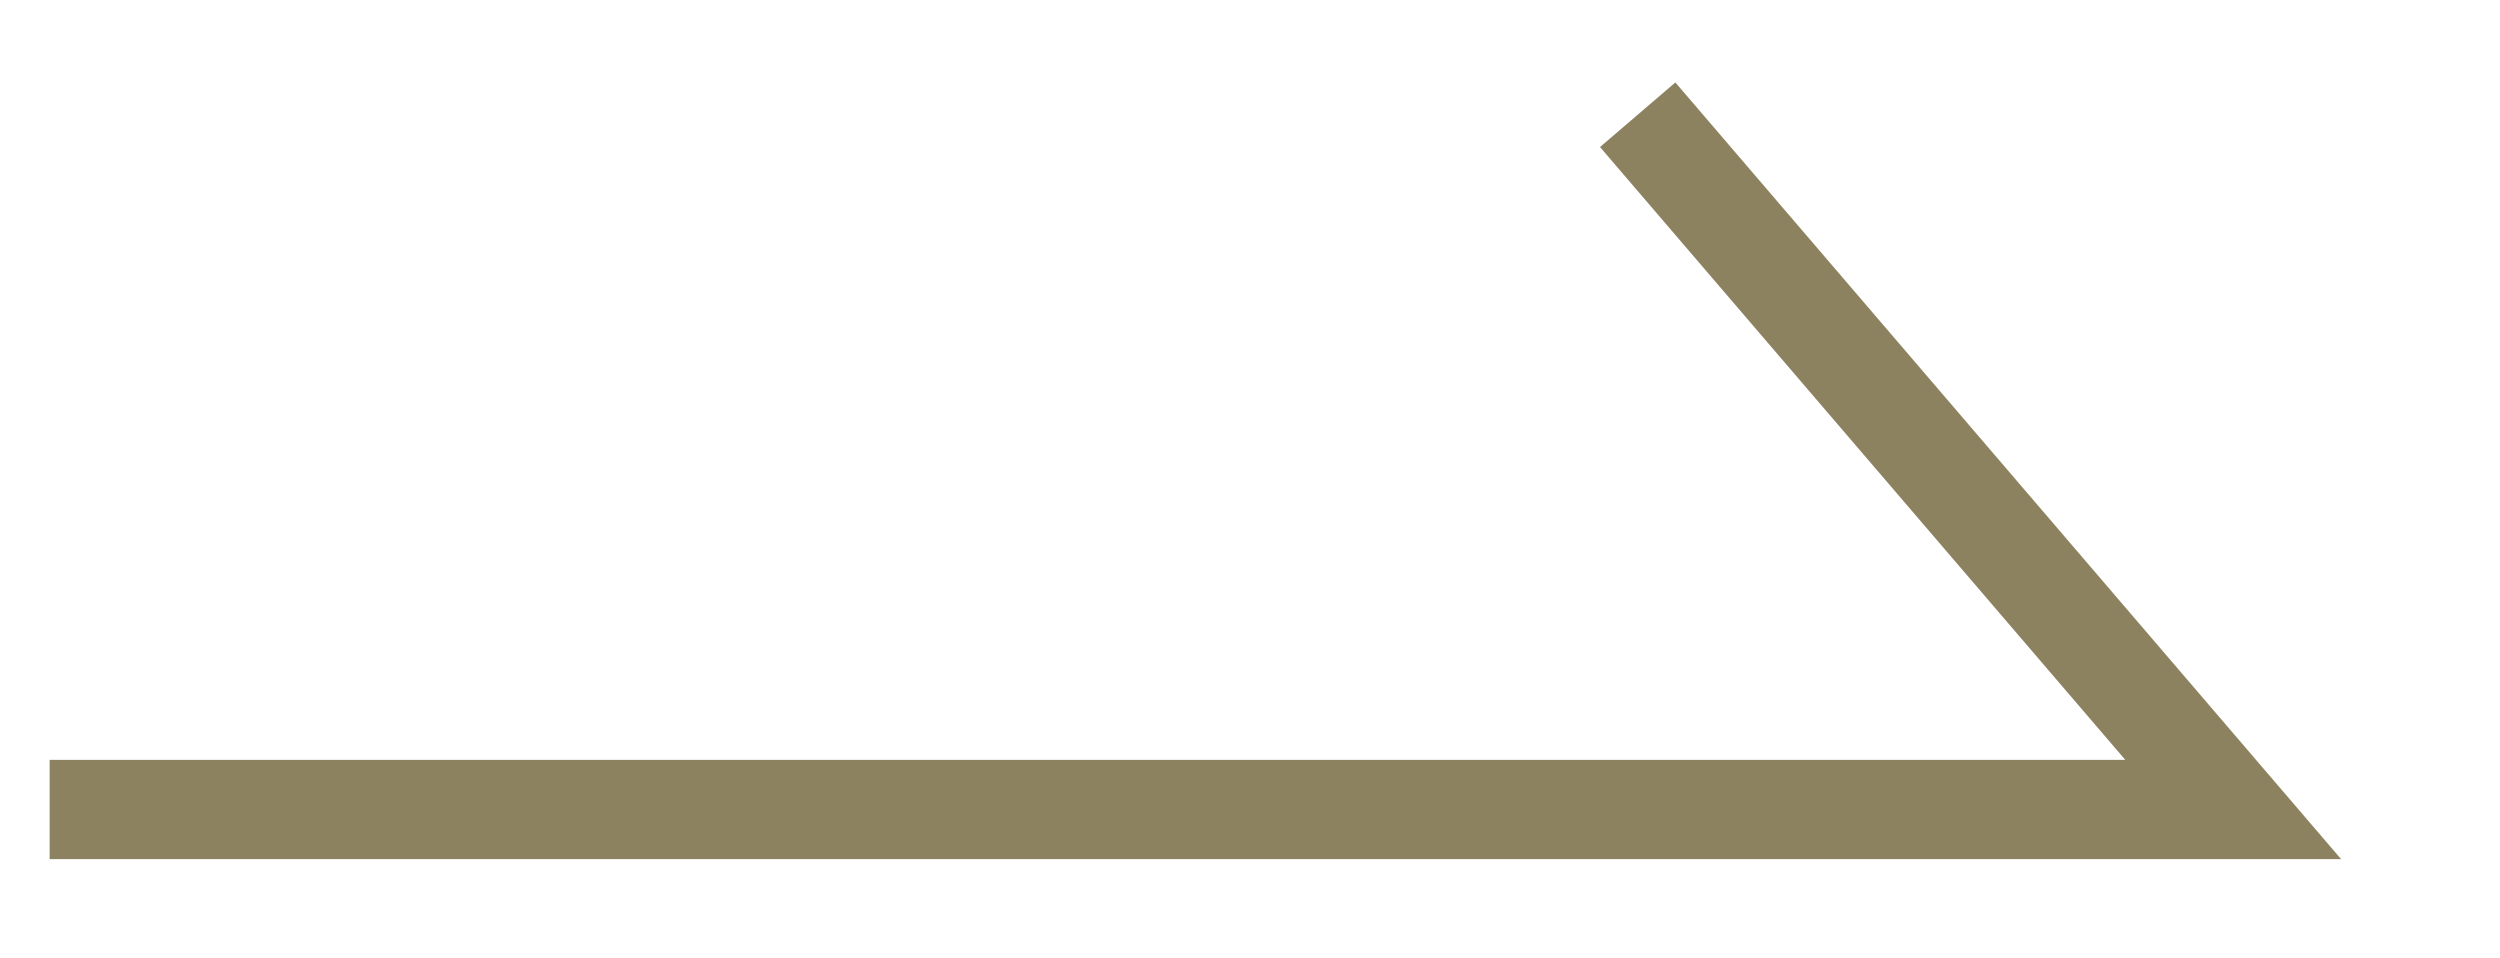 <svg xmlns="http://www.w3.org/2000/svg" width="25.188" height="9.656" viewBox="0 0 25.188 9.656">
  <defs>
    <style>
      .cls-1 {
        fill: none;
        stroke: #8c8260;
        stroke-width: 1px;
        fill-rule: evenodd;
      }
    </style>
  </defs>
  <path id="icon-arrow-right.svg" class="cls-1" d="M377,955h22l-6-7" transform="translate(-376.5 -946.844)"/>
</svg>
